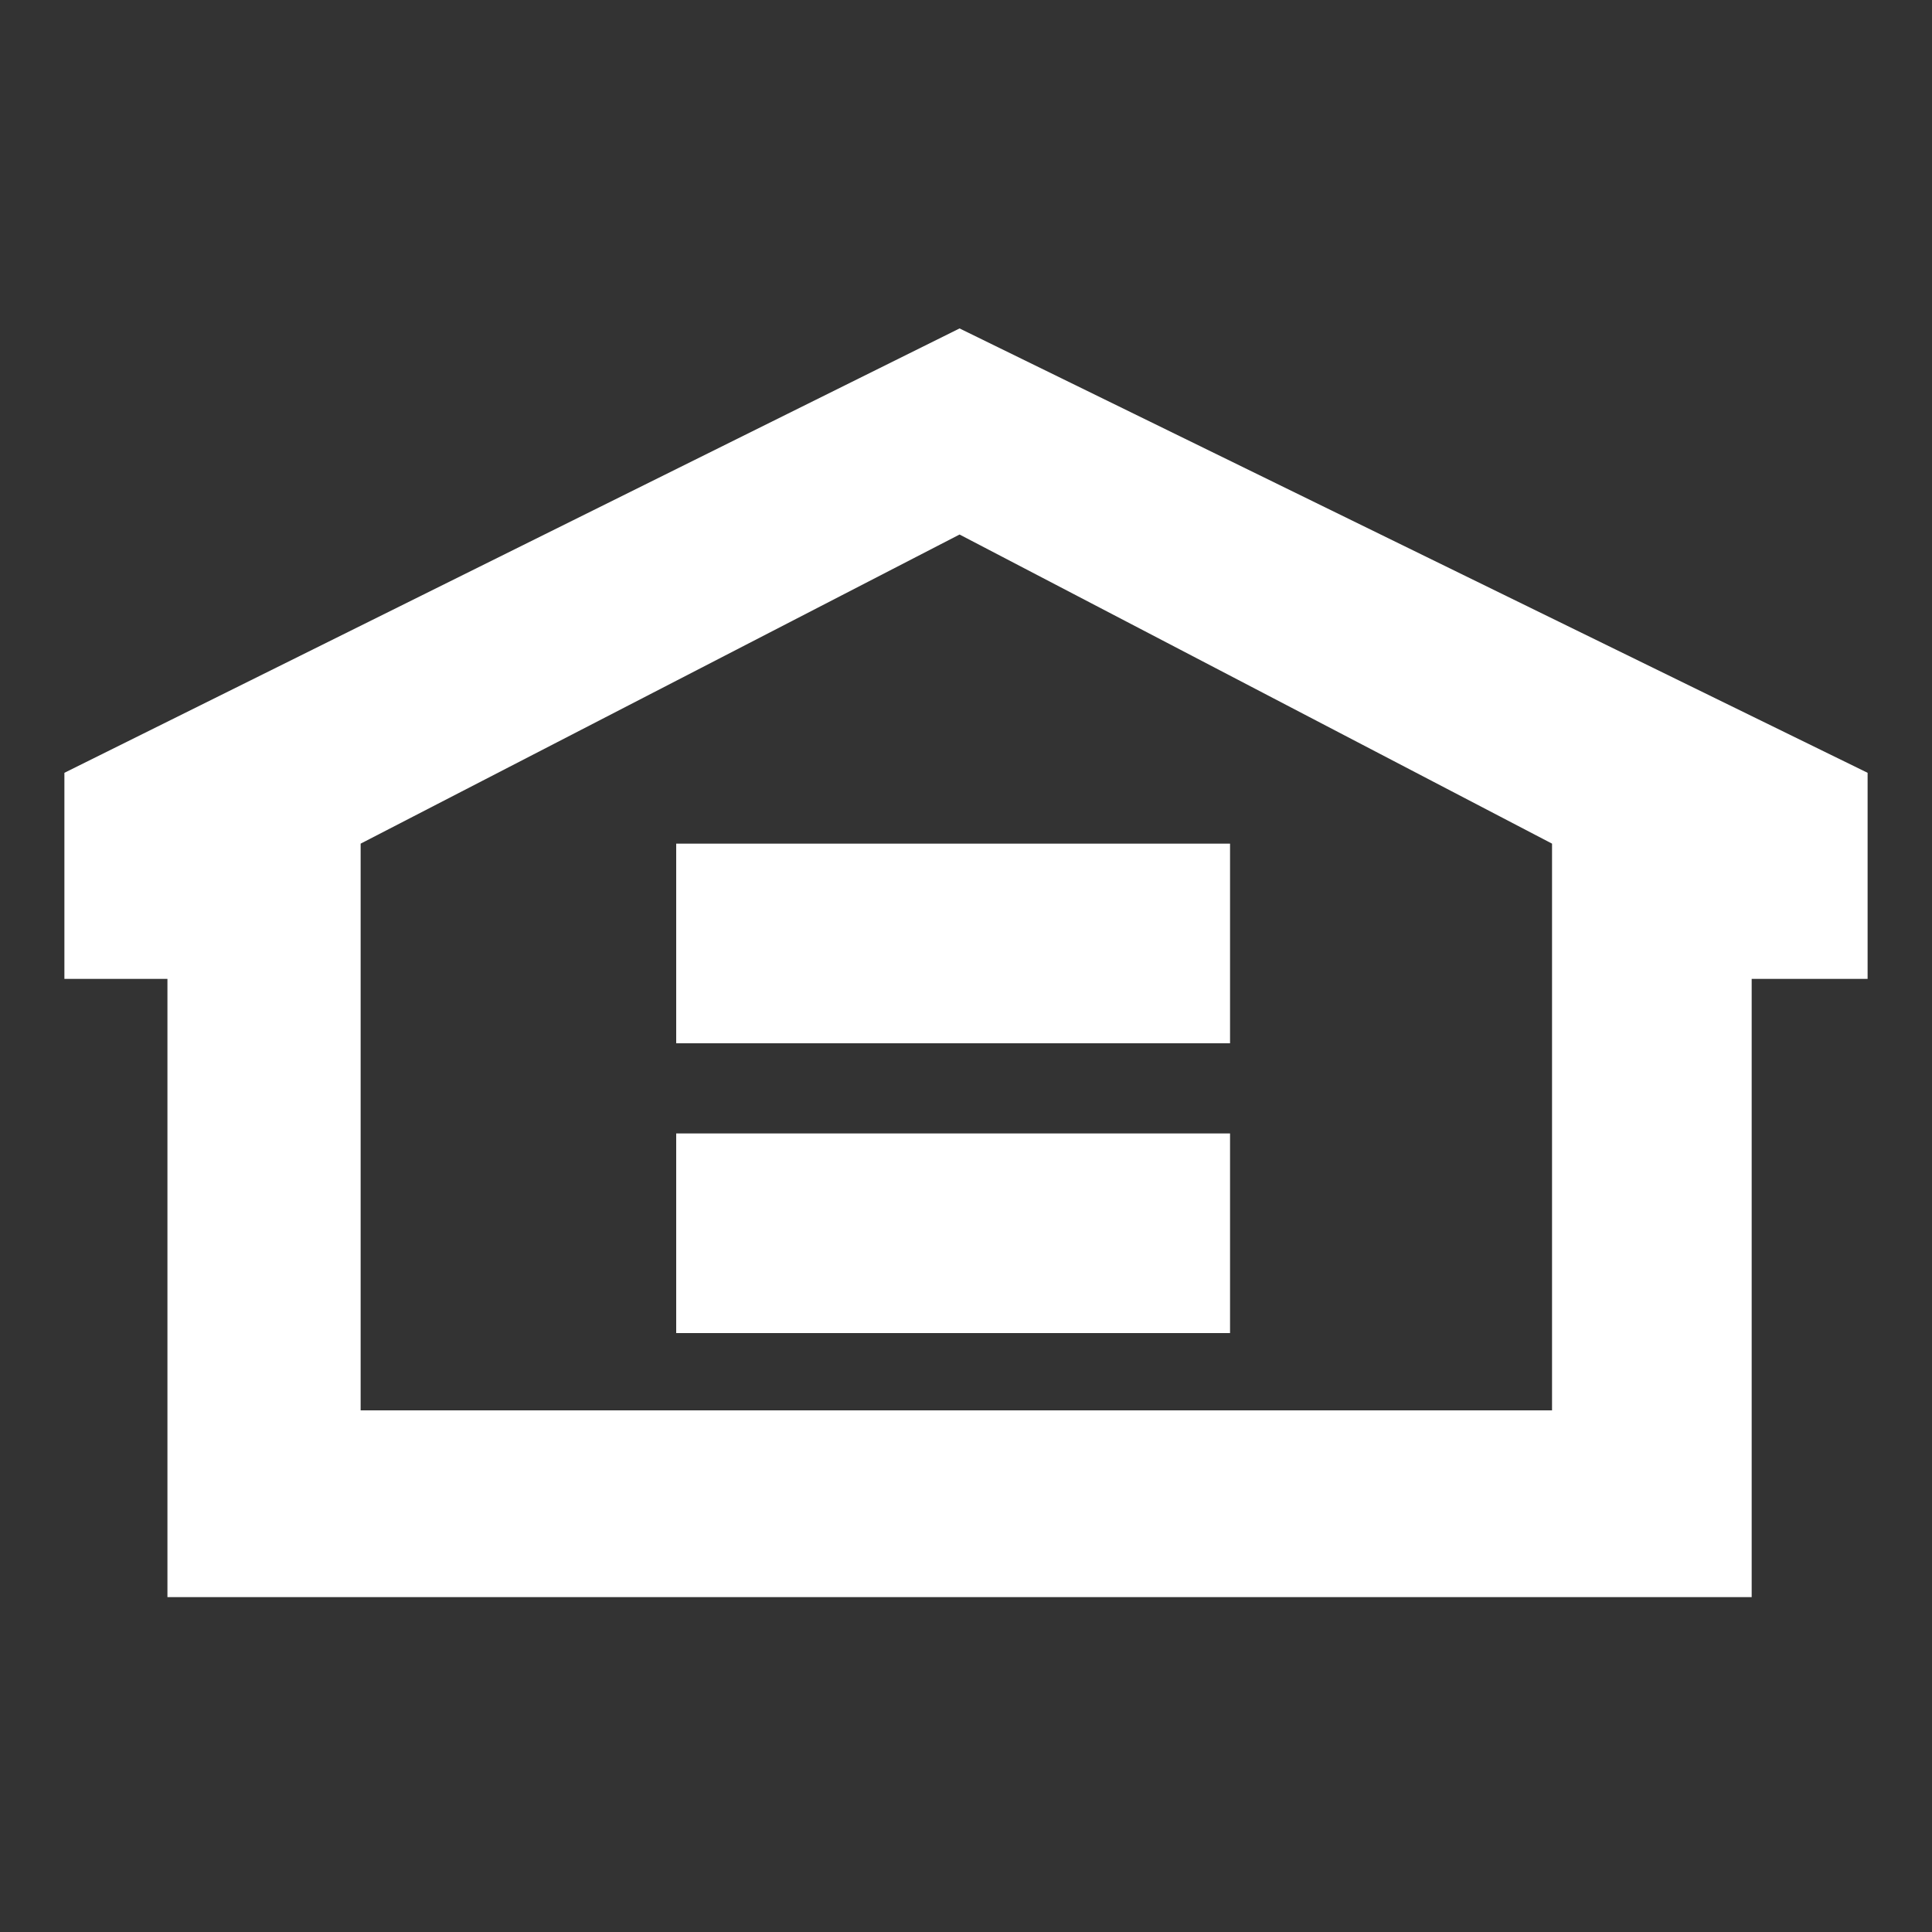 <?xml version="1.0" encoding="utf-8"?>
<!-- Generator: Adobe Illustrator 24.0.0, SVG Export Plug-In . SVG Version: 6.00 Build 0)  -->
<svg version="1.1" id="Layer_1" xmlns="http://www.w3.org/2000/svg" xmlns:xlink="http://www.w3.org/1999/xlink" x="0px" y="0px"
	 viewBox="0 0 30 30" style="enable-background:new 0 0 30 30;" xml:space="preserve">
<rect x="0" y="0" width="30" height="30" fill="#333333" stroke="none"/>
<style type="text/css">
	.st0{fill:#FFFFFF;}
</style>
<g>
	<path class="st0" d="M14.9,5.1L1,12v3.2h1.6v9.6h24.6v-9.6H29V12L14.9,5.1L14.9,5.1z M24.1,21.9H5.6v-8.8l9.3-4.8l9.2,4.8V21.9
		L24.1,21.9z"/>
	<polygon class="st0" points="19.1,16.2 10.5,16.2 10.5,13.1 19.1,13.1 19.1,16.2 	"/>
	<polygon class="st0" points="19.1,20.7 10.5,20.7 10.5,17.6 19.1,17.6 19.1,20.7 	"/>
</g>
</svg>
